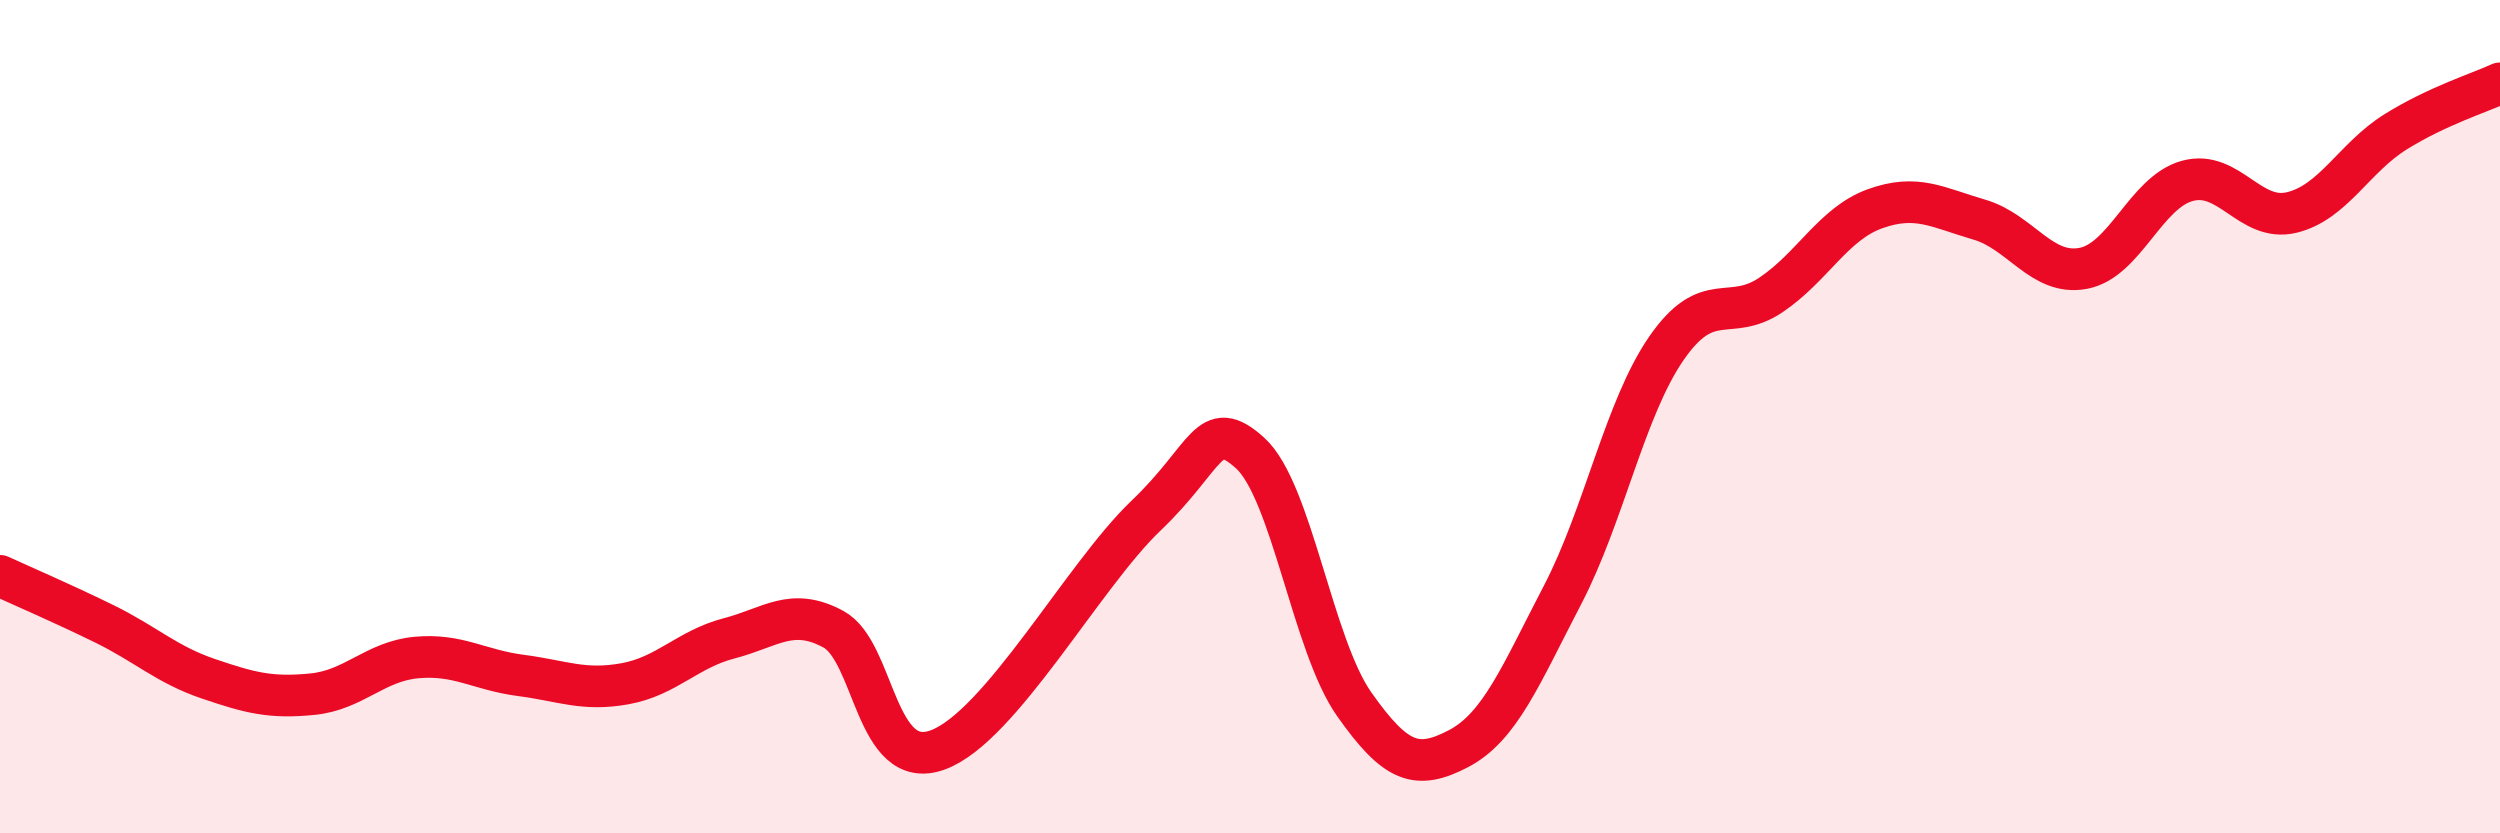
    <svg width="60" height="20" viewBox="0 0 60 20" xmlns="http://www.w3.org/2000/svg">
      <path
        d="M 0,13.82 C 0.5,14.05 1.5,14.48 2.5,14.97 C 3.5,15.46 4,15.95 5,16.29 C 6,16.63 6.5,16.76 7.5,16.66 C 8.5,16.56 9,15.87 10,15.78 C 11,15.69 11.5,16.08 12.5,16.21 C 13.5,16.34 14,16.59 15,16.41 C 16,16.23 16.5,15.58 17.5,15.32 C 18.5,15.06 19,14.56 20,15.1 C 21,15.64 21,18.54 22.5,18 C 24,17.46 26,13.81 27.5,12.38 C 29,10.95 29,9.97 30,10.87 C 31,11.77 31.5,15.48 32.5,16.9 C 33.5,18.32 34,18.49 35,17.97 C 36,17.45 36.5,16.2 37.5,14.28 C 38.5,12.36 39,9.79 40,8.35 C 41,6.91 41.5,7.75 42.5,7.08 C 43.5,6.41 44,5.37 45,5.01 C 46,4.65 46.5,4.98 47.5,5.27 C 48.5,5.56 49,6.63 50,6.44 C 51,6.25 51.5,4.61 52.5,4.34 C 53.5,4.07 54,5.34 55,5.1 C 56,4.86 56.5,3.78 57.5,3.16 C 58.5,2.54 59.5,2.23 60,2L60 20L0 20Z"
        fill="#EB0A25"
        opacity="0.1"
        stroke-linecap="round"
        stroke-linejoin="round"
      />
      <path
        d="M 0,13.82 C 0.5,14.05 1.5,14.48 2.5,14.97 C 3.5,15.46 4,15.95 5,16.29 C 6,16.63 6.5,16.76 7.5,16.66 C 8.5,16.56 9,15.87 10,15.78 C 11,15.69 11.5,16.08 12.5,16.21 C 13.5,16.34 14,16.59 15,16.41 C 16,16.23 16.5,15.58 17.5,15.32 C 18.5,15.06 19,14.56 20,15.1 C 21,15.64 21,18.54 22.5,18 C 24,17.46 26,13.81 27.5,12.38 C 29,10.95 29,9.97 30,10.87 C 31,11.77 31.5,15.48 32.5,16.9 C 33.5,18.32 34,18.49 35,17.97 C 36,17.45 36.5,16.2 37.5,14.28 C 38.5,12.36 39,9.79 40,8.35 C 41,6.91 41.5,7.75 42.5,7.08 C 43.5,6.41 44,5.37 45,5.01 C 46,4.65 46.5,4.98 47.5,5.27 C 48.5,5.56 49,6.63 50,6.44 C 51,6.25 51.5,4.61 52.5,4.34 C 53.5,4.07 54,5.34 55,5.1 C 56,4.86 56.5,3.78 57.5,3.16 C 58.5,2.54 59.5,2.23 60,2"
        stroke="#EB0A25"
        stroke-width="1"
        fill="none"
        stroke-linecap="round"
        stroke-linejoin="round"
      />
    </svg>
  